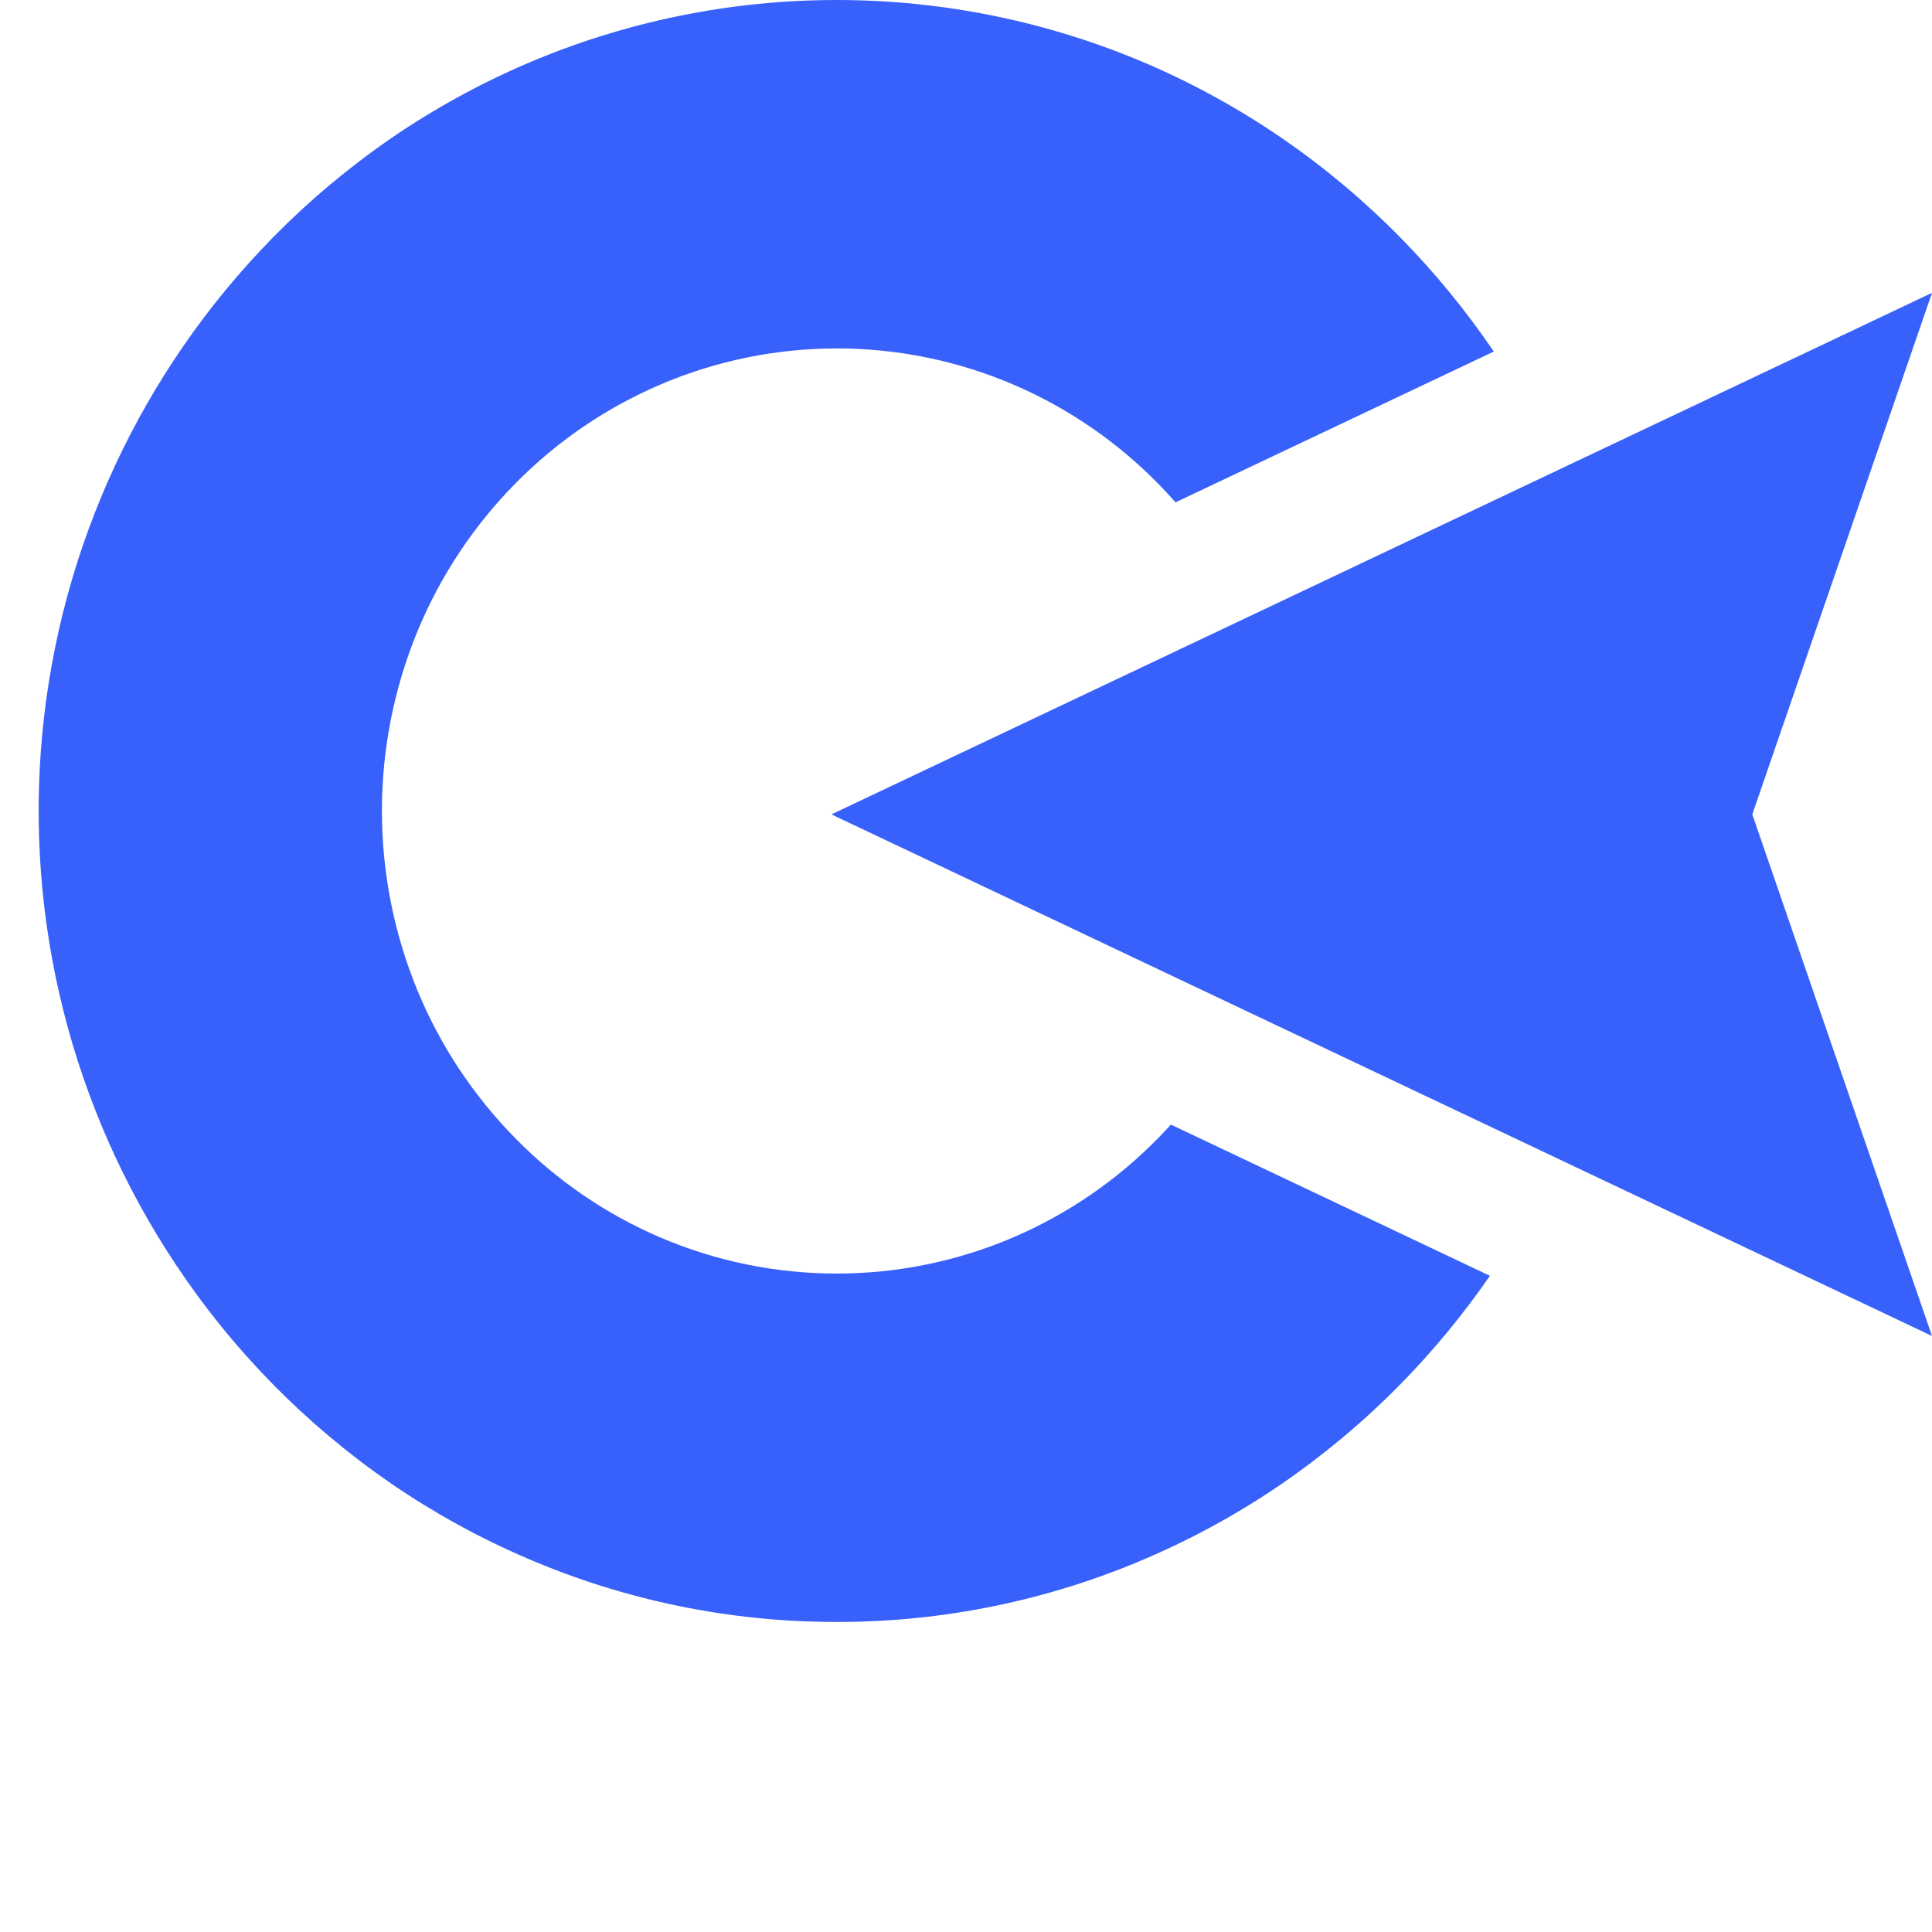 <svg xmlns="http://www.w3.org/2000/svg" width="150" height="150" viewBox="0 0 150 150" fill="none">
<path fill-rule="evenodd" clip-rule="evenodd" d="M150.001 103.725L64.551 63.229L150.001 22.736L136.048 63.229L150.001 103.725Z" fill="#3861FB"/>
<path d="M64.963 125.928C56.677 125.939 48.477 124.25 40.87 120.967C37.185 119.383 33.663 117.442 30.355 115.173C23.748 110.623 18.074 104.849 13.639 98.164C5.564 86.022 1.908 71.474 3.284 56.958C4.659 42.441 10.984 28.839 21.196 18.431C23.997 15.581 27.064 13.006 30.355 10.741C33.663 8.472 37.185 6.532 40.87 4.948C48.482 1.683 56.678 0 64.961 0C73.243 0 81.44 1.683 89.052 4.948C92.737 6.535 96.259 8.48 99.566 10.752C102.858 13.018 105.925 15.593 108.726 18.442C111.405 21.168 113.832 24.13 115.977 27.293L91.269 39.002C90.842 38.517 90.395 38.036 89.937 37.57C86.733 34.298 82.92 31.683 78.713 29.873C74.372 28.011 69.698 27.051 64.974 27.051C60.251 27.051 55.576 28.011 51.235 29.873C47.024 31.677 43.206 34.287 39.996 37.555C36.763 40.839 34.193 44.717 32.428 48.974C28.727 57.929 28.727 67.986 32.428 76.941C34.193 81.198 36.763 85.075 39.996 88.359C43.2 91.632 47.013 94.246 51.22 96.057C55.561 97.919 60.235 98.879 64.959 98.879C69.683 98.879 74.357 97.919 78.698 96.057C82.905 94.246 86.718 91.632 89.922 88.359C90.258 88.02 90.586 87.668 90.907 87.314L115.675 99.053C113.604 102.058 111.276 104.879 108.718 107.483C105.917 110.333 102.85 112.908 99.559 115.173C96.253 117.442 92.734 119.382 89.052 120.967C81.446 124.25 73.247 125.938 64.963 125.928Z" fill="#3861FB"/>
</svg>